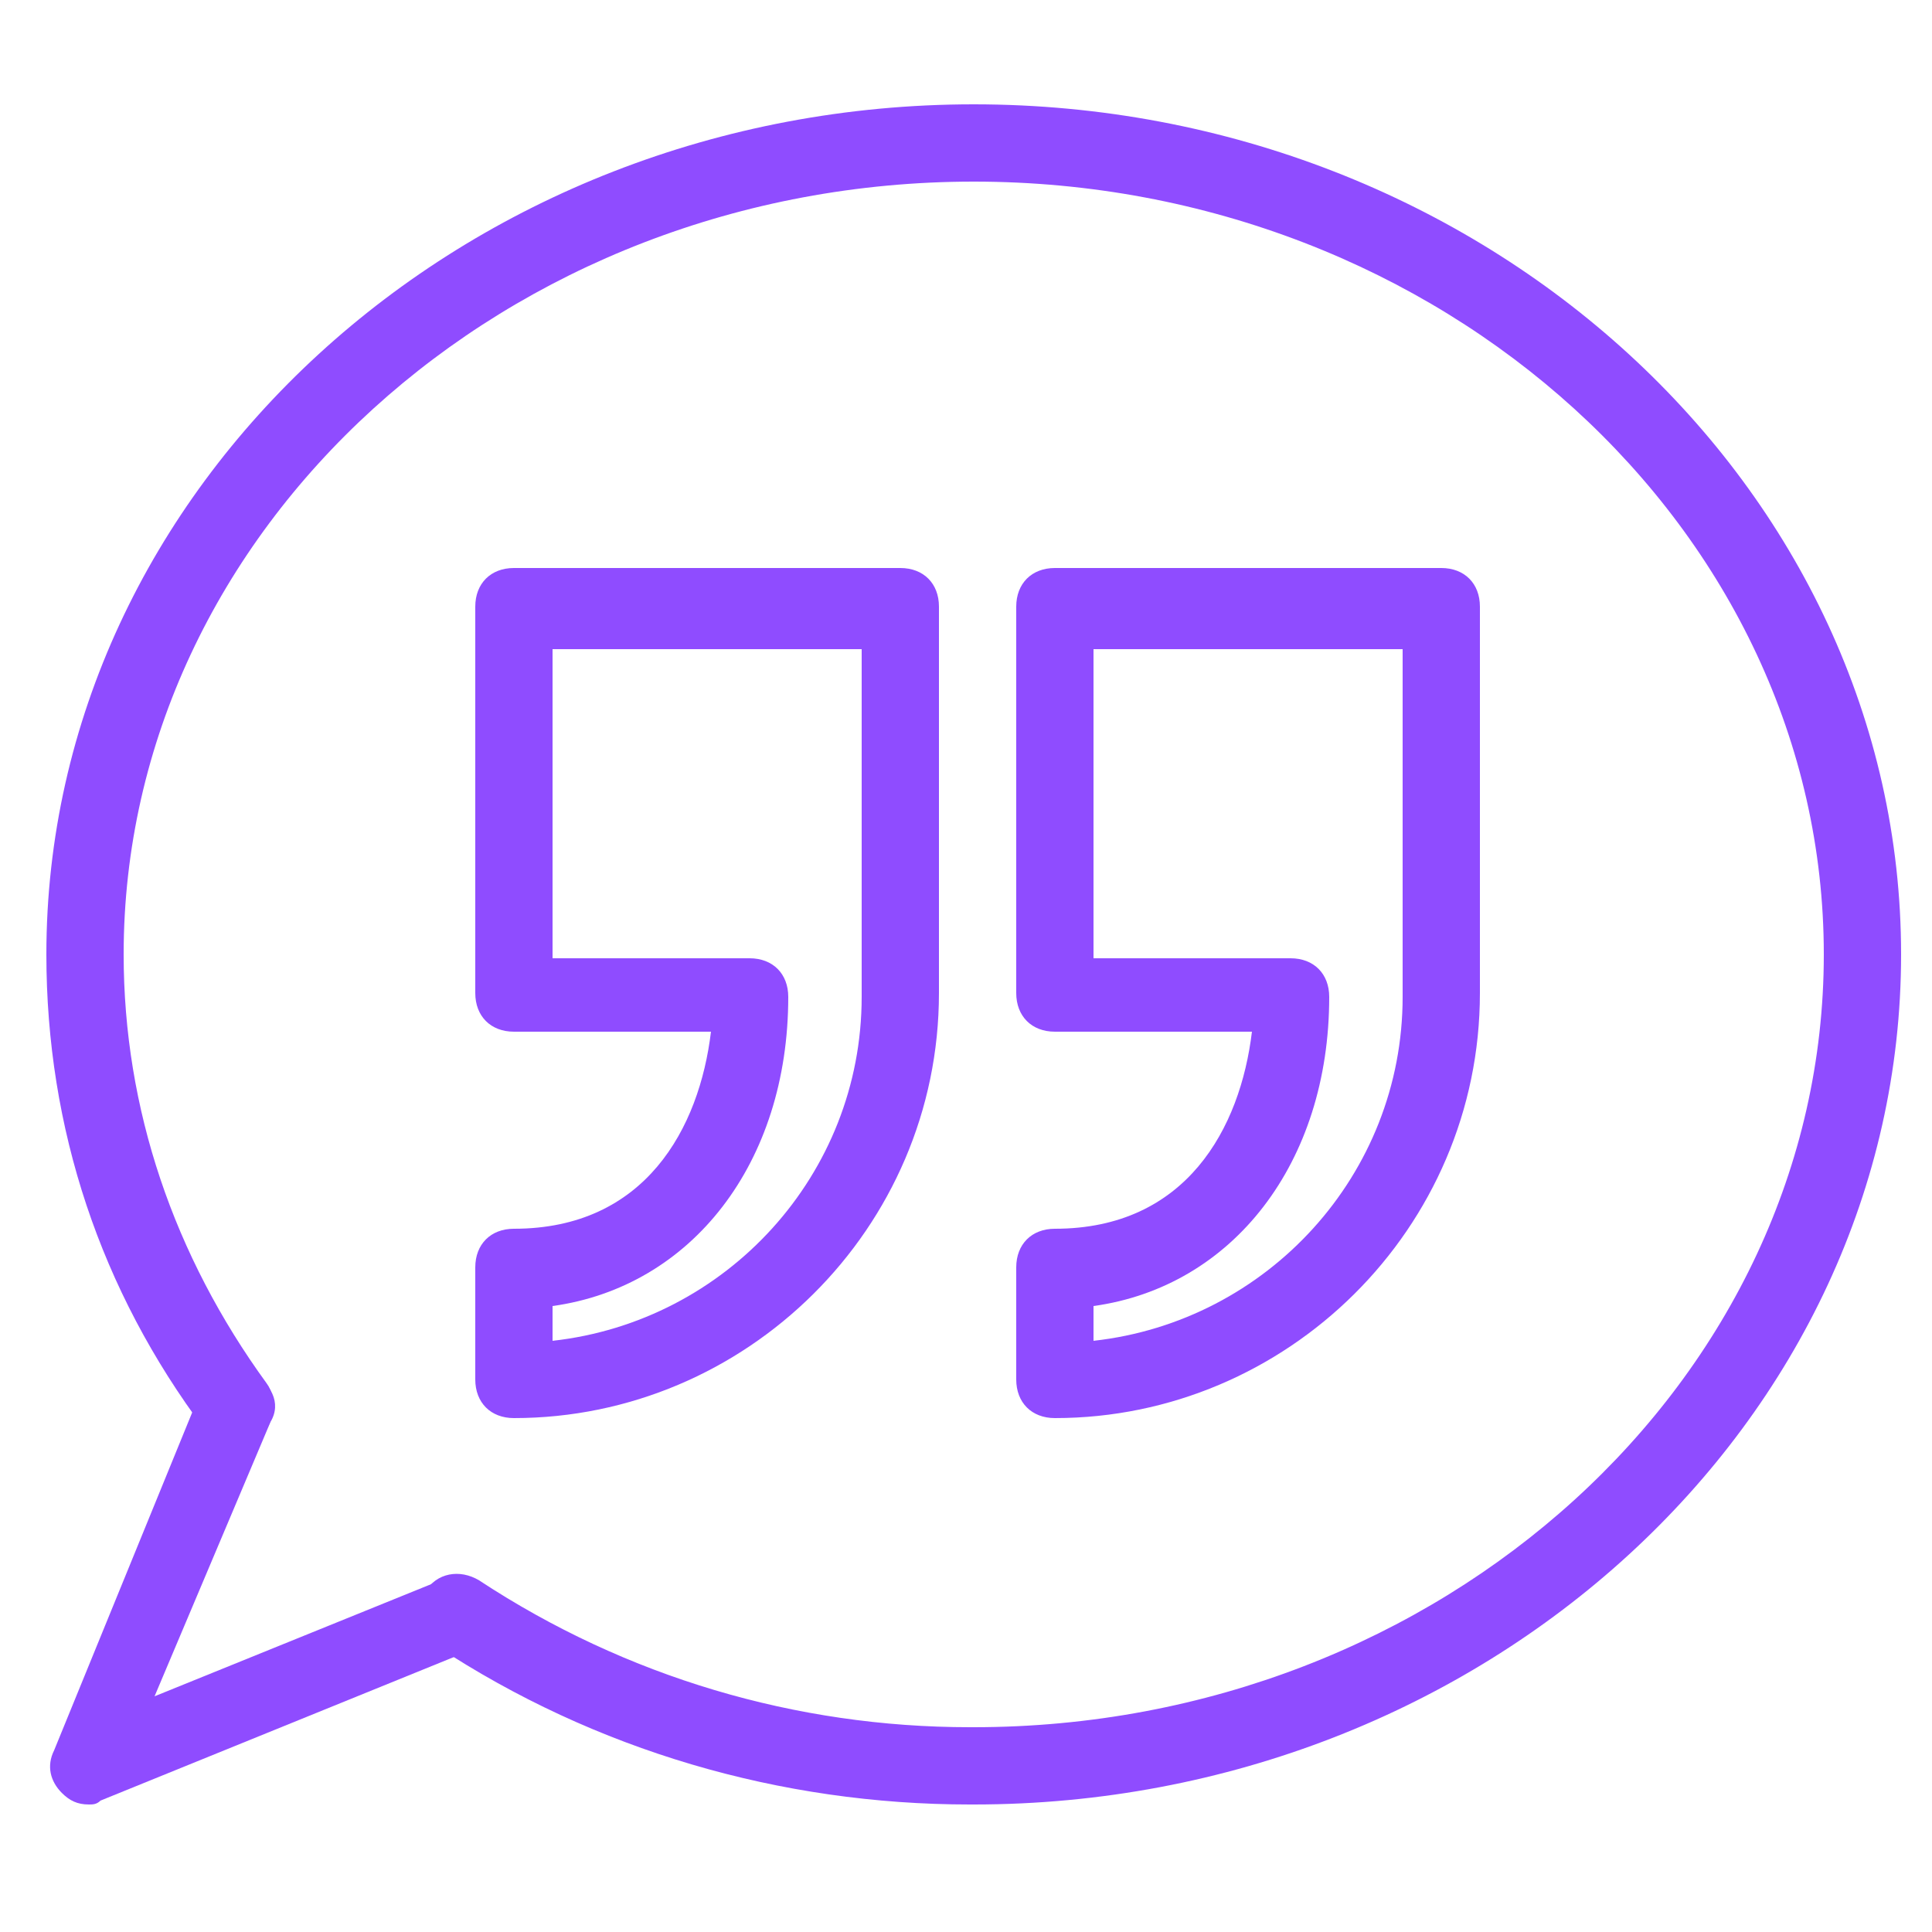 <?xml version="1.0" encoding="utf-8"?>
<svg version="1.1" id="Layer_1" xmlns="http://www.w3.org/2000/svg" xmlns:xlink="http://www.w3.org/1999/xlink" x="0px" y="0px"
	 width="50px" height="50px" viewBox="0 0 50 50" style="enable-background:new 0 0 50 50;" xml:space="preserve">
<style type="text/css">
	.st0{fill:#8F4CFF;}
</style>
<g id="Quote" transform="translate(1 1)">
	<path class="st0" d="M24.1,45.7c-4.9,0-9.7-1.4-13.8-4.1c-0.5-0.3-0.6-0.9-0.3-1.4c0.3-0.5,0.9-0.6,1.4-0.3
		c3.8,2.5,8.2,3.8,12.7,3.8c0,0,0.1,0,0.1,0c12.1,0,22-9,22-20c0-11-9.9-20-22-20s-22,9-22,20c0,4,1.3,7.8,3.7,11.1
		c0.3,0.4,0.2,1.1-0.2,1.4c-0.4,0.3-1.1,0.2-1.4-0.2c-2.7-3.6-4.1-7.8-4.1-12.3c0-12.1,10.8-22,24-22s24,9.9,24,22s-10.8,22-24,22
		C24.2,45.7,24.2,45.7,24.1,45.7z"/>
	<path class="st0" d="M26.3,35.7c-0.6,0-1-0.4-1-1v-2.9c0-0.6,0.4-1,1-1c3.4,0,4.8-2.6,5.1-5.1h-5.1c-0.6,0-1-0.4-1-1v-10
		c0-0.6,0.4-1,1-1h10c0.6,0,1,0.4,1,1v10C37.3,30.8,32.3,35.7,26.3,35.7z M27.3,32.8v0.9c4.5-0.5,8-4.3,8-8.9v-9h-8v8h5.1
		c0.6,0,1,0.4,1,1C33.4,29.1,30.9,32.3,27.3,32.8z"/>
	<path class="st0" d="M12.3,35.7c-0.6,0-1-0.4-1-1v-2.9c0-0.6,0.4-1,1-1c3.4,0,4.8-2.6,5.1-5.1h-5.1c-0.6,0-1-0.4-1-1v-10
		c0-0.6,0.4-1,1-1h10c0.6,0,1,0.4,1,1v10C23.3,30.8,18.3,35.7,12.3,35.7z M13.3,32.8v0.9c4.5-0.5,8-4.3,8-8.9v-9h-8v8h5.1
		c0.6,0,1,0.4,1,1C19.4,29.1,16.9,32.3,13.3,32.8z"/>
	<path class="st0" d="M1.3,45.7c-0.3,0-0.5-0.1-0.7-0.3c-0.3-0.3-0.4-0.7-0.2-1.1L4.2,35c0.2-0.5,0.8-0.8,1.3-0.5s0.8,0.8,0.5,1.3
		l-3,7.1l7.4-3c0.5-0.2,1.1,0,1.3,0.5c0.2,0.5,0,1.1-0.5,1.3l-9.6,3.9C1.5,45.7,1.4,45.7,1.3,45.7z"/>
</g>
</svg>
